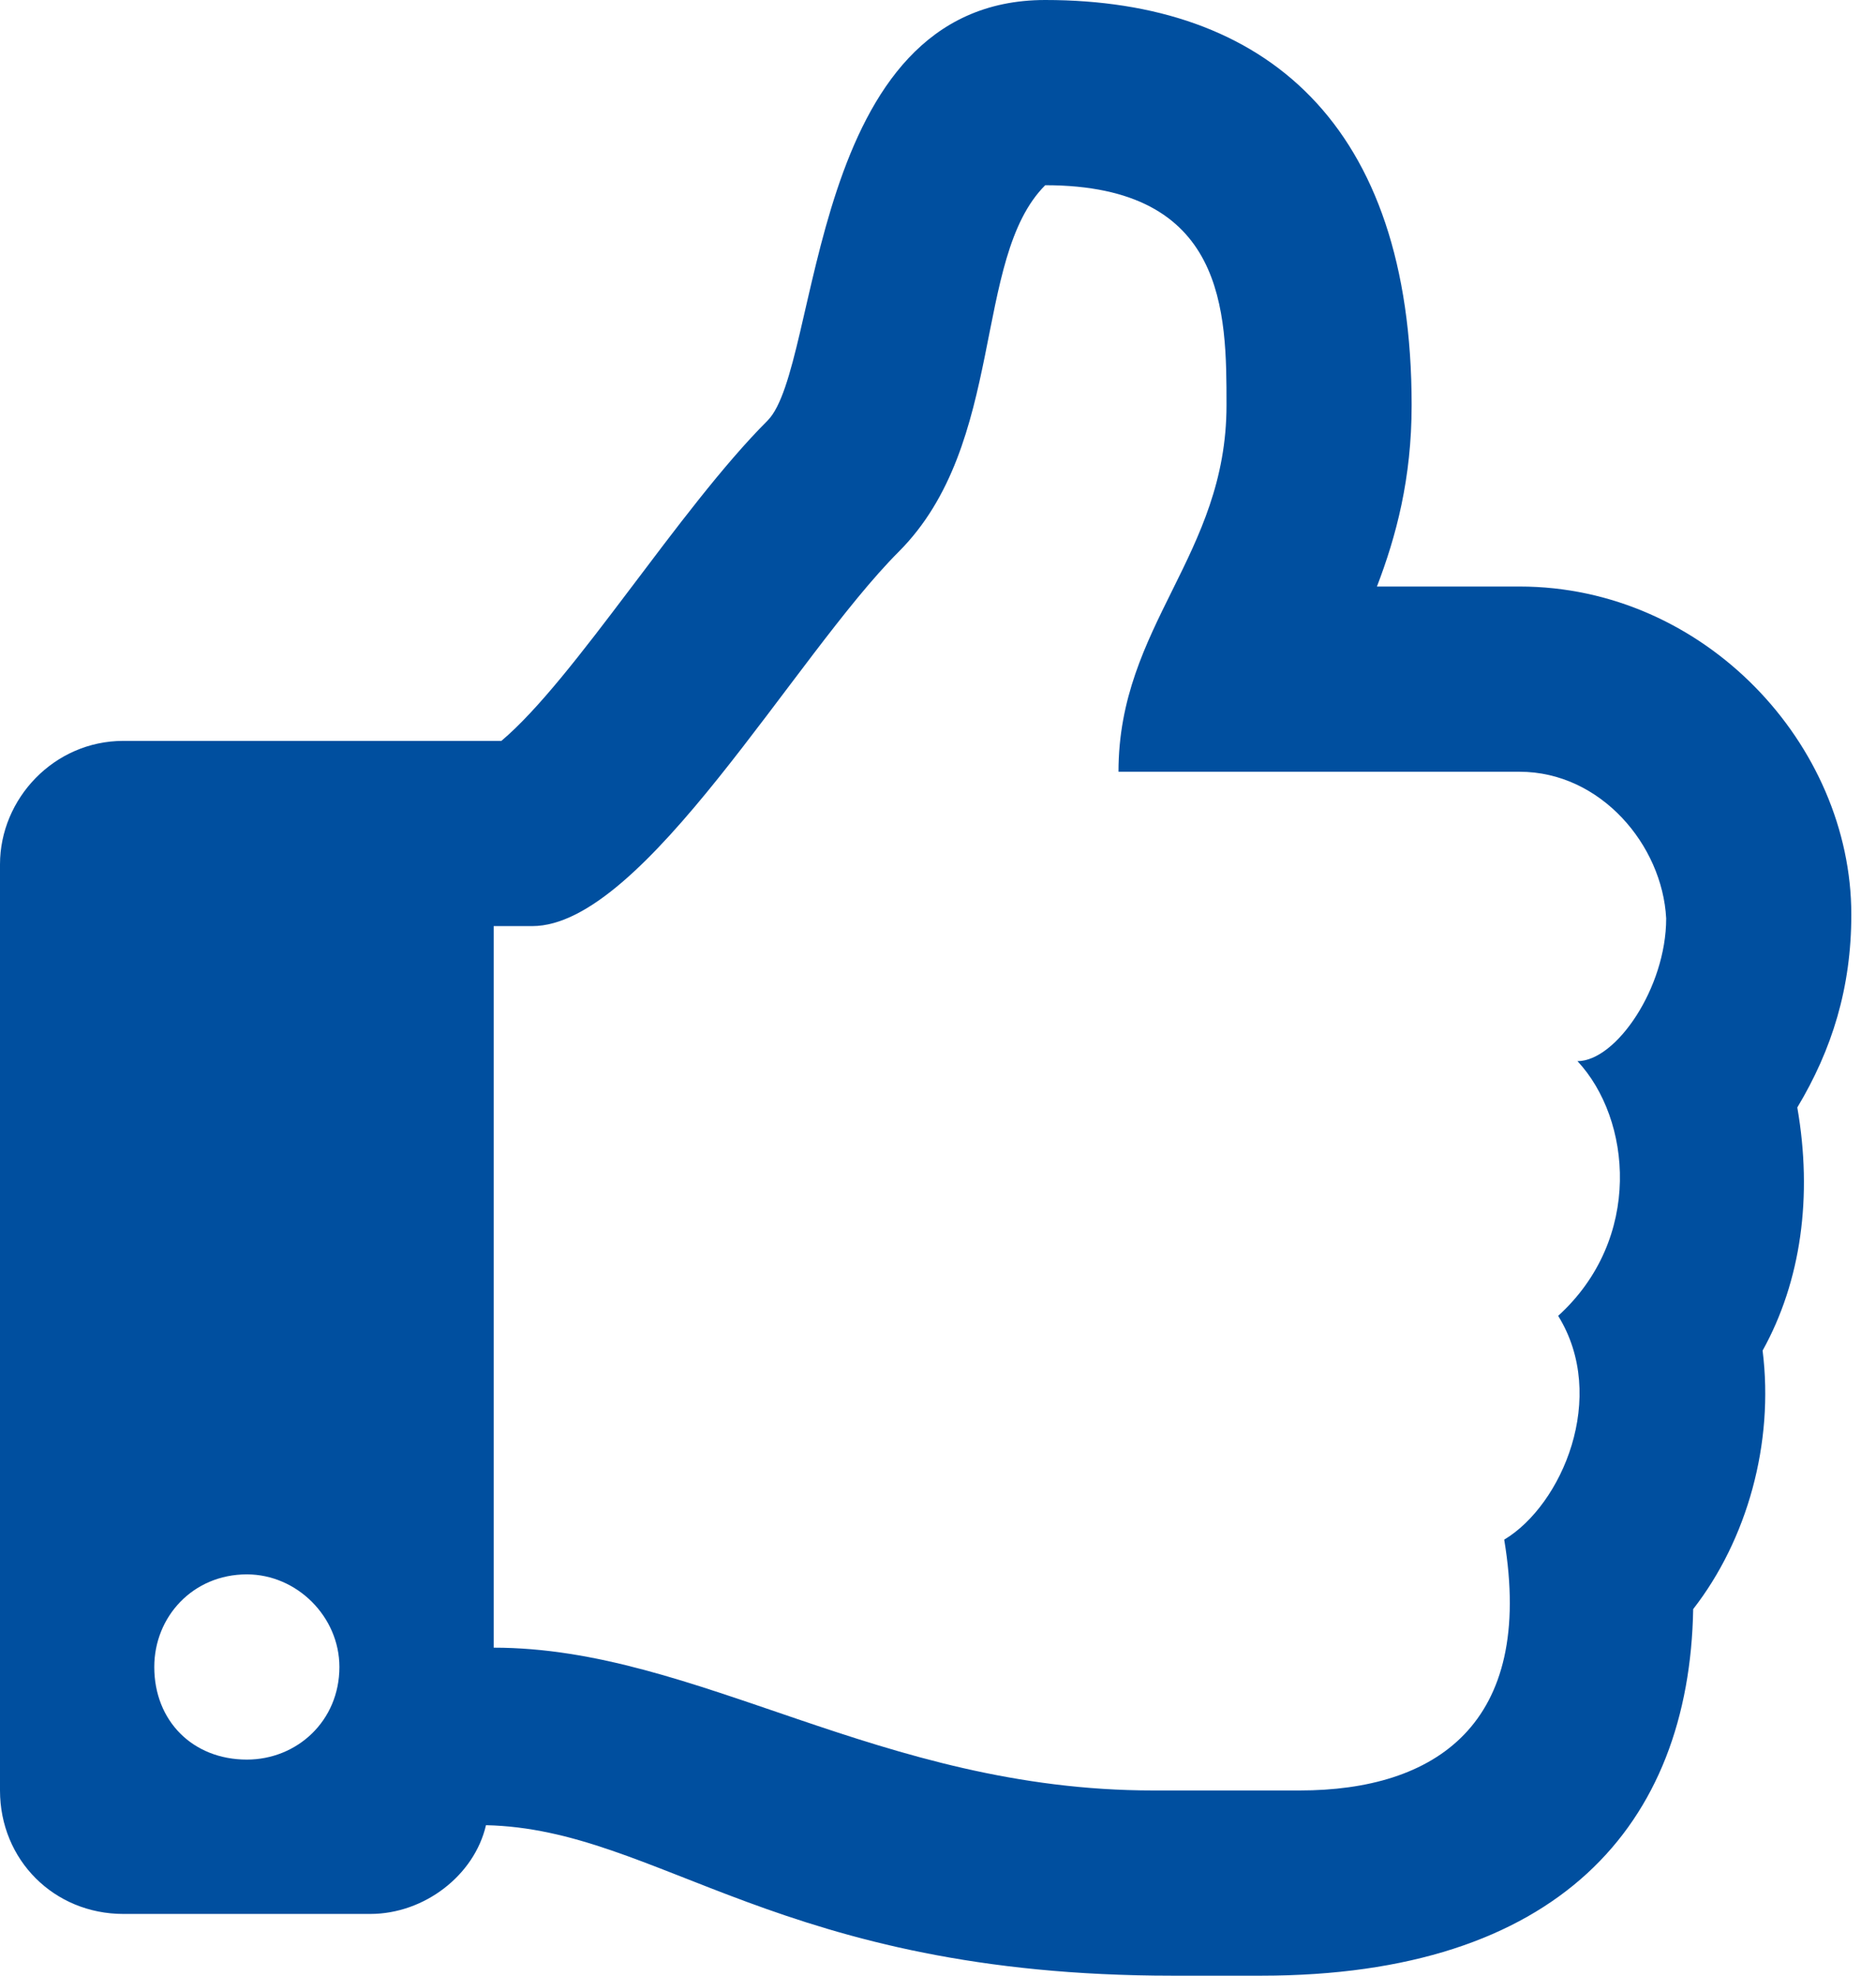 <svg width="38" height="40" viewBox="0 0 38 40" fill="none" xmlns="http://www.w3.org/2000/svg">
<path d="M36.406 22.422C36.719 24.219 36.484 25.938 35.703 27.344C35.938 29.219 35.391 31.172 34.297 32.578C34.219 36.953 31.562 40 25.547 40C25 40 24.375 40 23.75 40C15.781 40 13.359 37.031 9.844 36.953C9.609 37.969 8.594 38.75 7.5 38.75H2.5C1.094 38.75 0 37.656 0 36.25V17.5C0 16.172 1.094 15 2.5 15H10.156C11.641 13.75 13.75 10.312 15.547 8.516C16.641 7.422 16.328 0 21.172 0C25.625 0 28.594 2.5 28.594 8.203C28.594 9.688 28.281 10.859 27.891 11.875H30.781C34.531 11.875 37.5 15.078 37.5 18.516C37.5 20 37.109 21.25 36.406 22.422ZM31.562 26.641C33.281 25.078 33.047 22.656 31.953 21.484C32.734 21.484 33.75 20 33.75 18.594C33.672 17.109 32.422 15.625 30.781 15.625H22.656C22.656 12.656 24.844 11.25 24.844 8.203C24.844 6.328 24.844 3.75 21.172 3.75C19.688 5.234 20.391 8.984 18.203 11.172C16.094 13.281 13.047 18.75 10.781 18.75H10V33.359C14.141 33.359 17.812 36.25 23.359 36.25H26.328C29.062 36.25 31.094 34.922 30.469 31.172C31.641 30.469 32.578 28.281 31.562 26.641ZM6.875 33.75C6.875 32.734 6.016 31.875 5 31.875C3.906 31.875 3.125 32.734 3.125 33.75C3.125 34.844 3.906 35.625 5 35.625C6.016 35.625 6.875 34.844 6.875 33.75Z" fill="#004F9F"/>
</svg>

